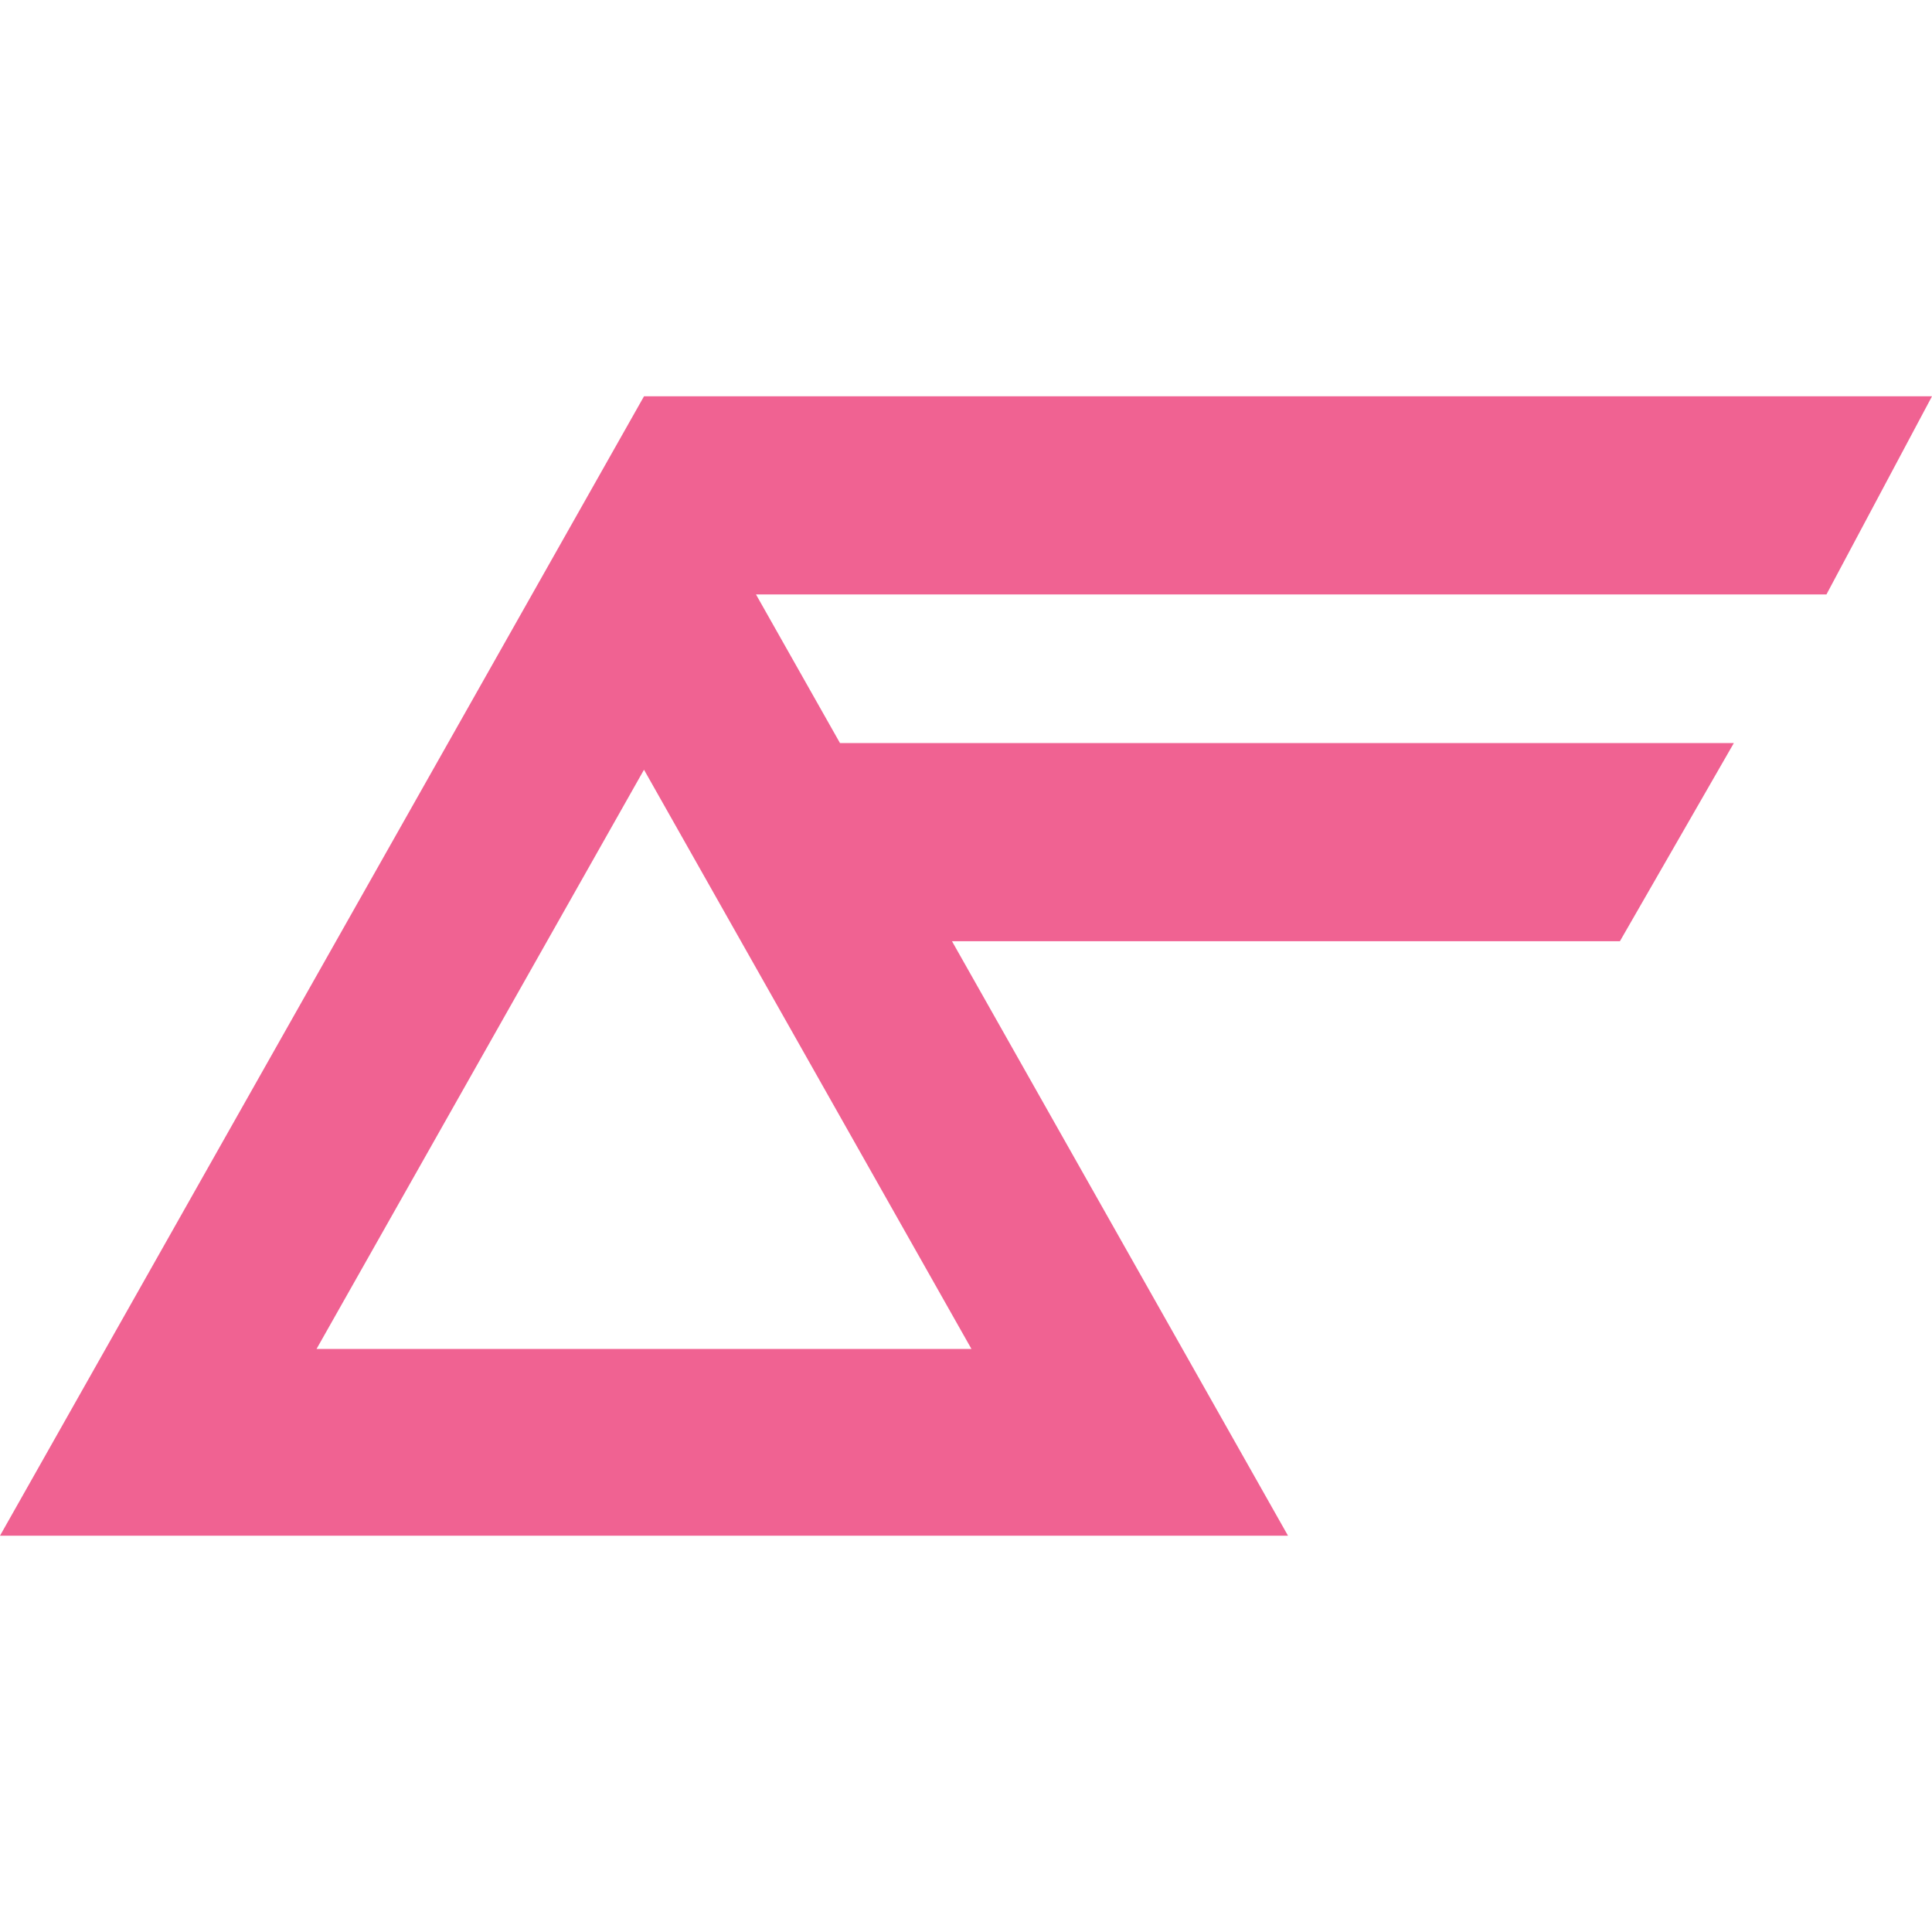 <svg xmlns="http://www.w3.org/2000/svg" version="1.1" viewBox="0 0 512 512" width="16px" height="16px">
    <path fill="#F06292" fill-rule="evenodd" clip-rule="evenodd"
          d="M512,105.026h-341.333L0,406.974h341.333l-89.043-157.538h177.002l30.195-52.513H222.609l-22.261-39.385h283.676L512,105.026z M83.889,357.481l86.777-153.495l86.777,153.495H83.889z"/>
</svg>
